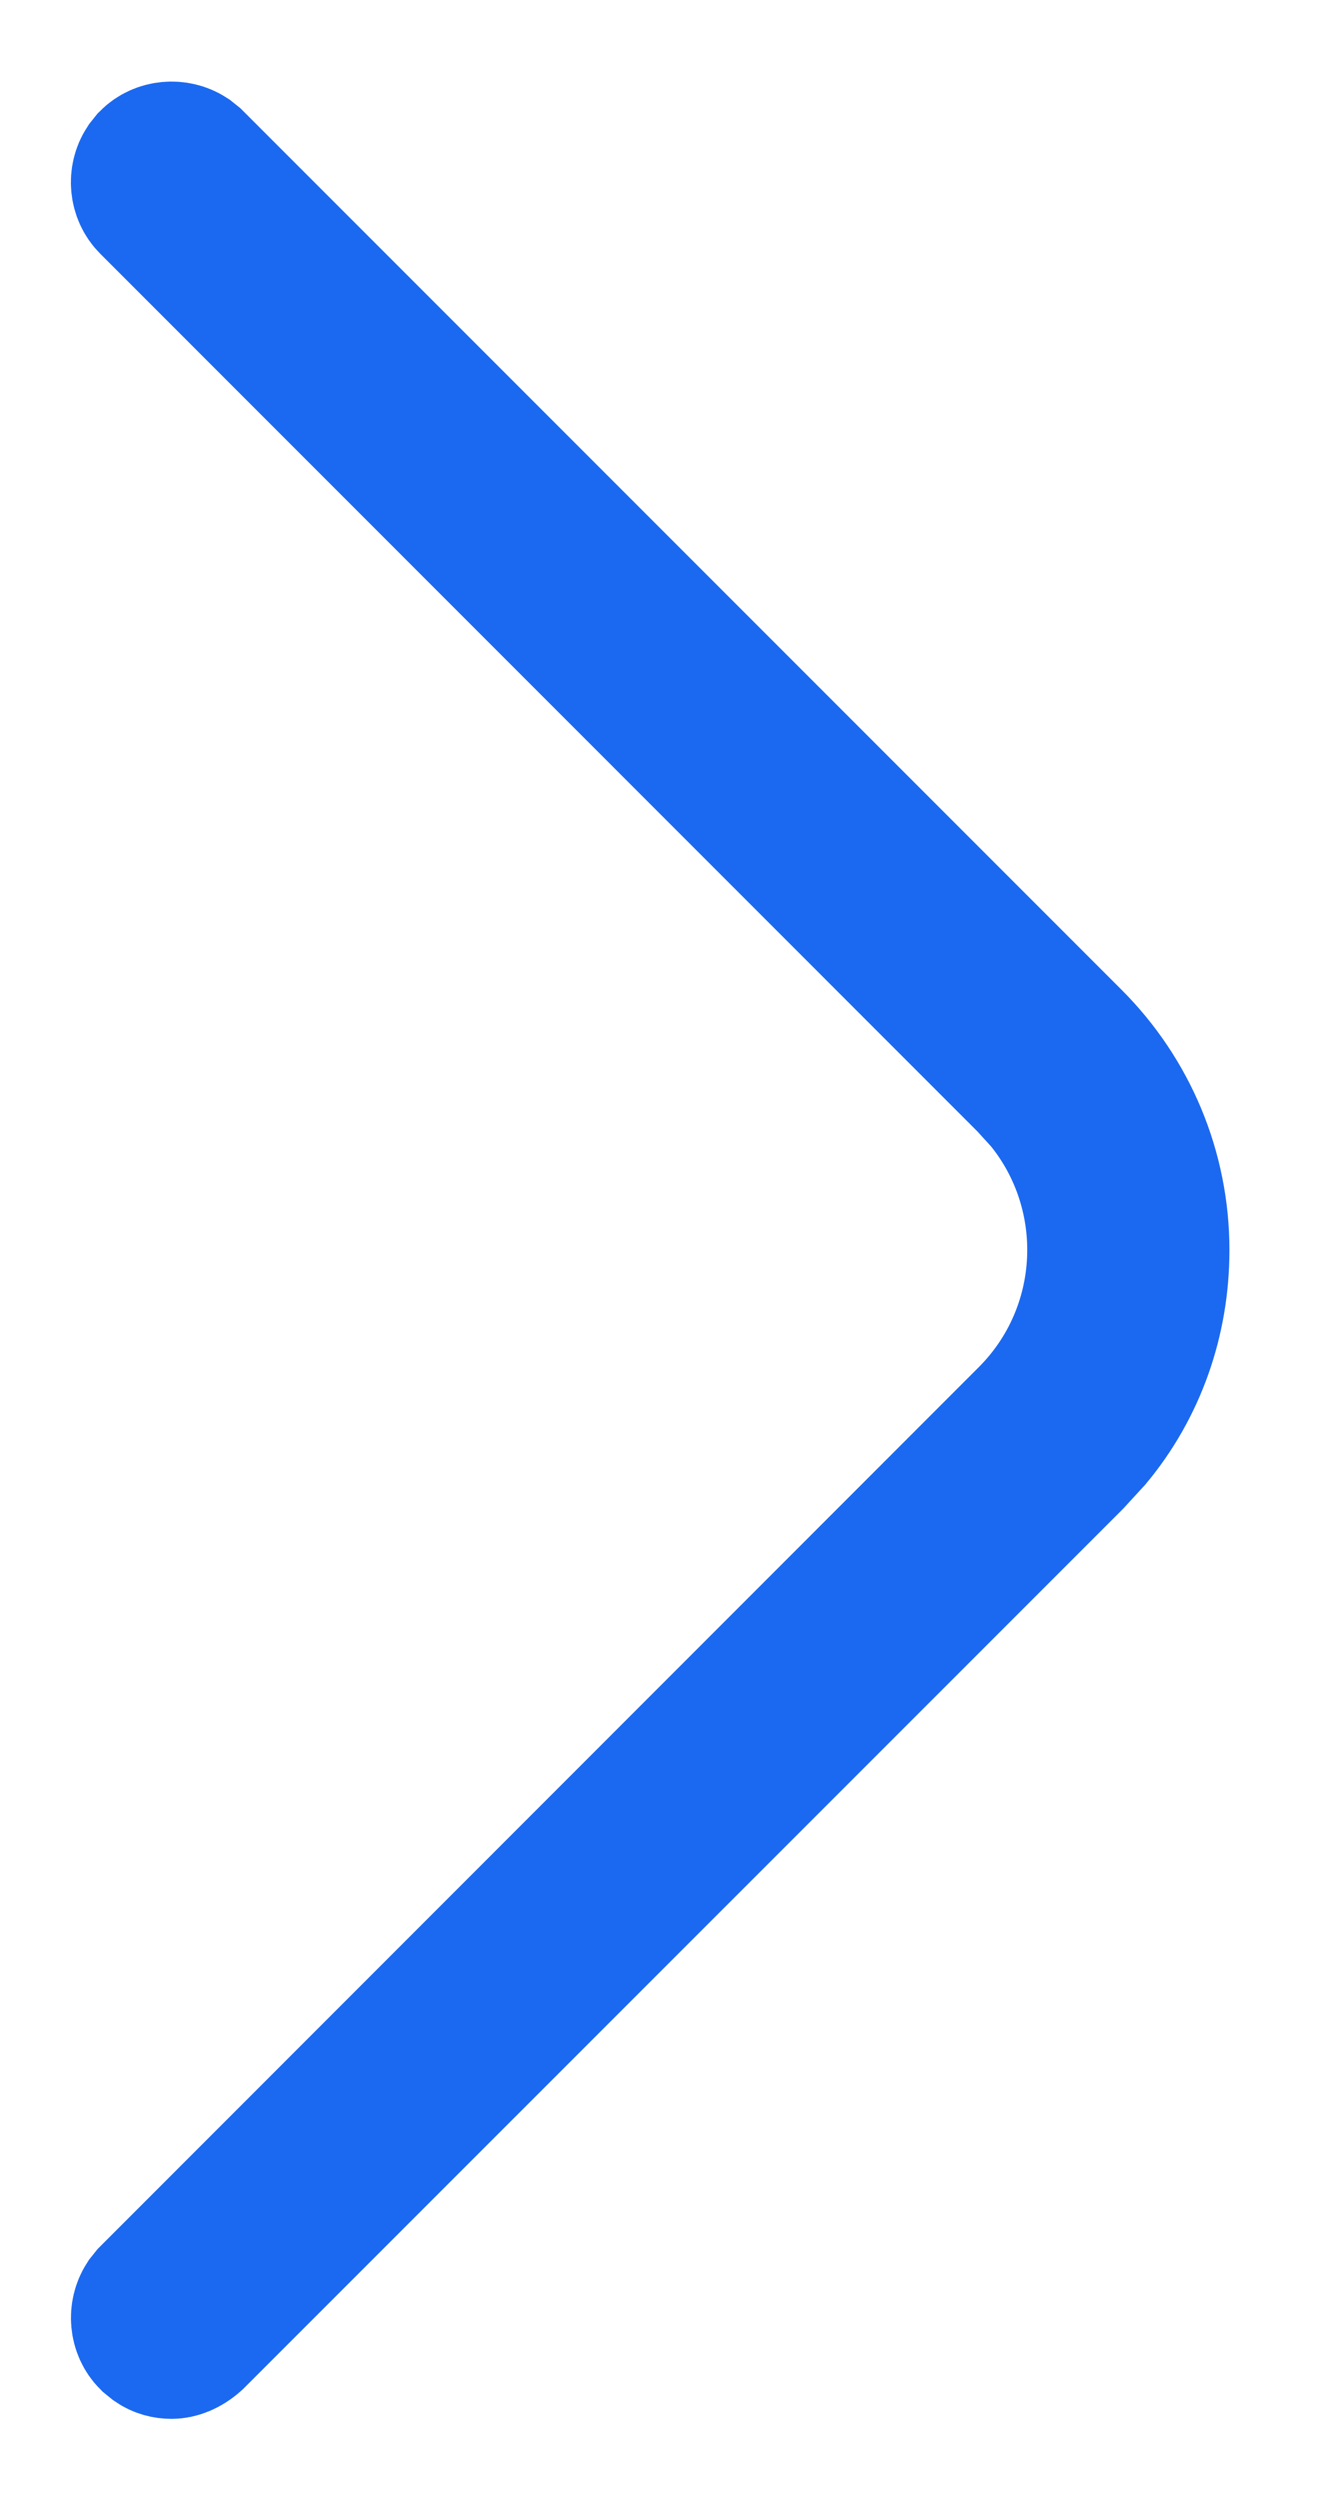 <svg width="9" height="17" viewBox="0 0 9 17" fill="none" xmlns="http://www.w3.org/2000/svg">
<path d="M1.006 1.078C1.082 1.002 1.206 0.993 1.294 1.05L1.329 1.078L7.306 7.055C7.688 7.437 7.905 7.953 7.905 8.5C7.905 8.982 7.744 9.435 7.445 9.794L7.31 9.941L7.306 9.945L1.336 15.914C1.275 15.969 1.213 15.989 1.168 15.989C1.124 15.989 1.081 15.978 1.043 15.952L1.006 15.922C0.93 15.846 0.921 15.722 0.978 15.634L1.006 15.599L6.982 9.621C7.562 9.041 7.599 8.122 7.092 7.499L6.982 7.378L1.006 1.401C0.93 1.325 0.92 1.201 0.978 1.113L1.006 1.078Z" fill="#292D32" stroke="#1B69F1" stroke-width="0.917"/>
</svg>
